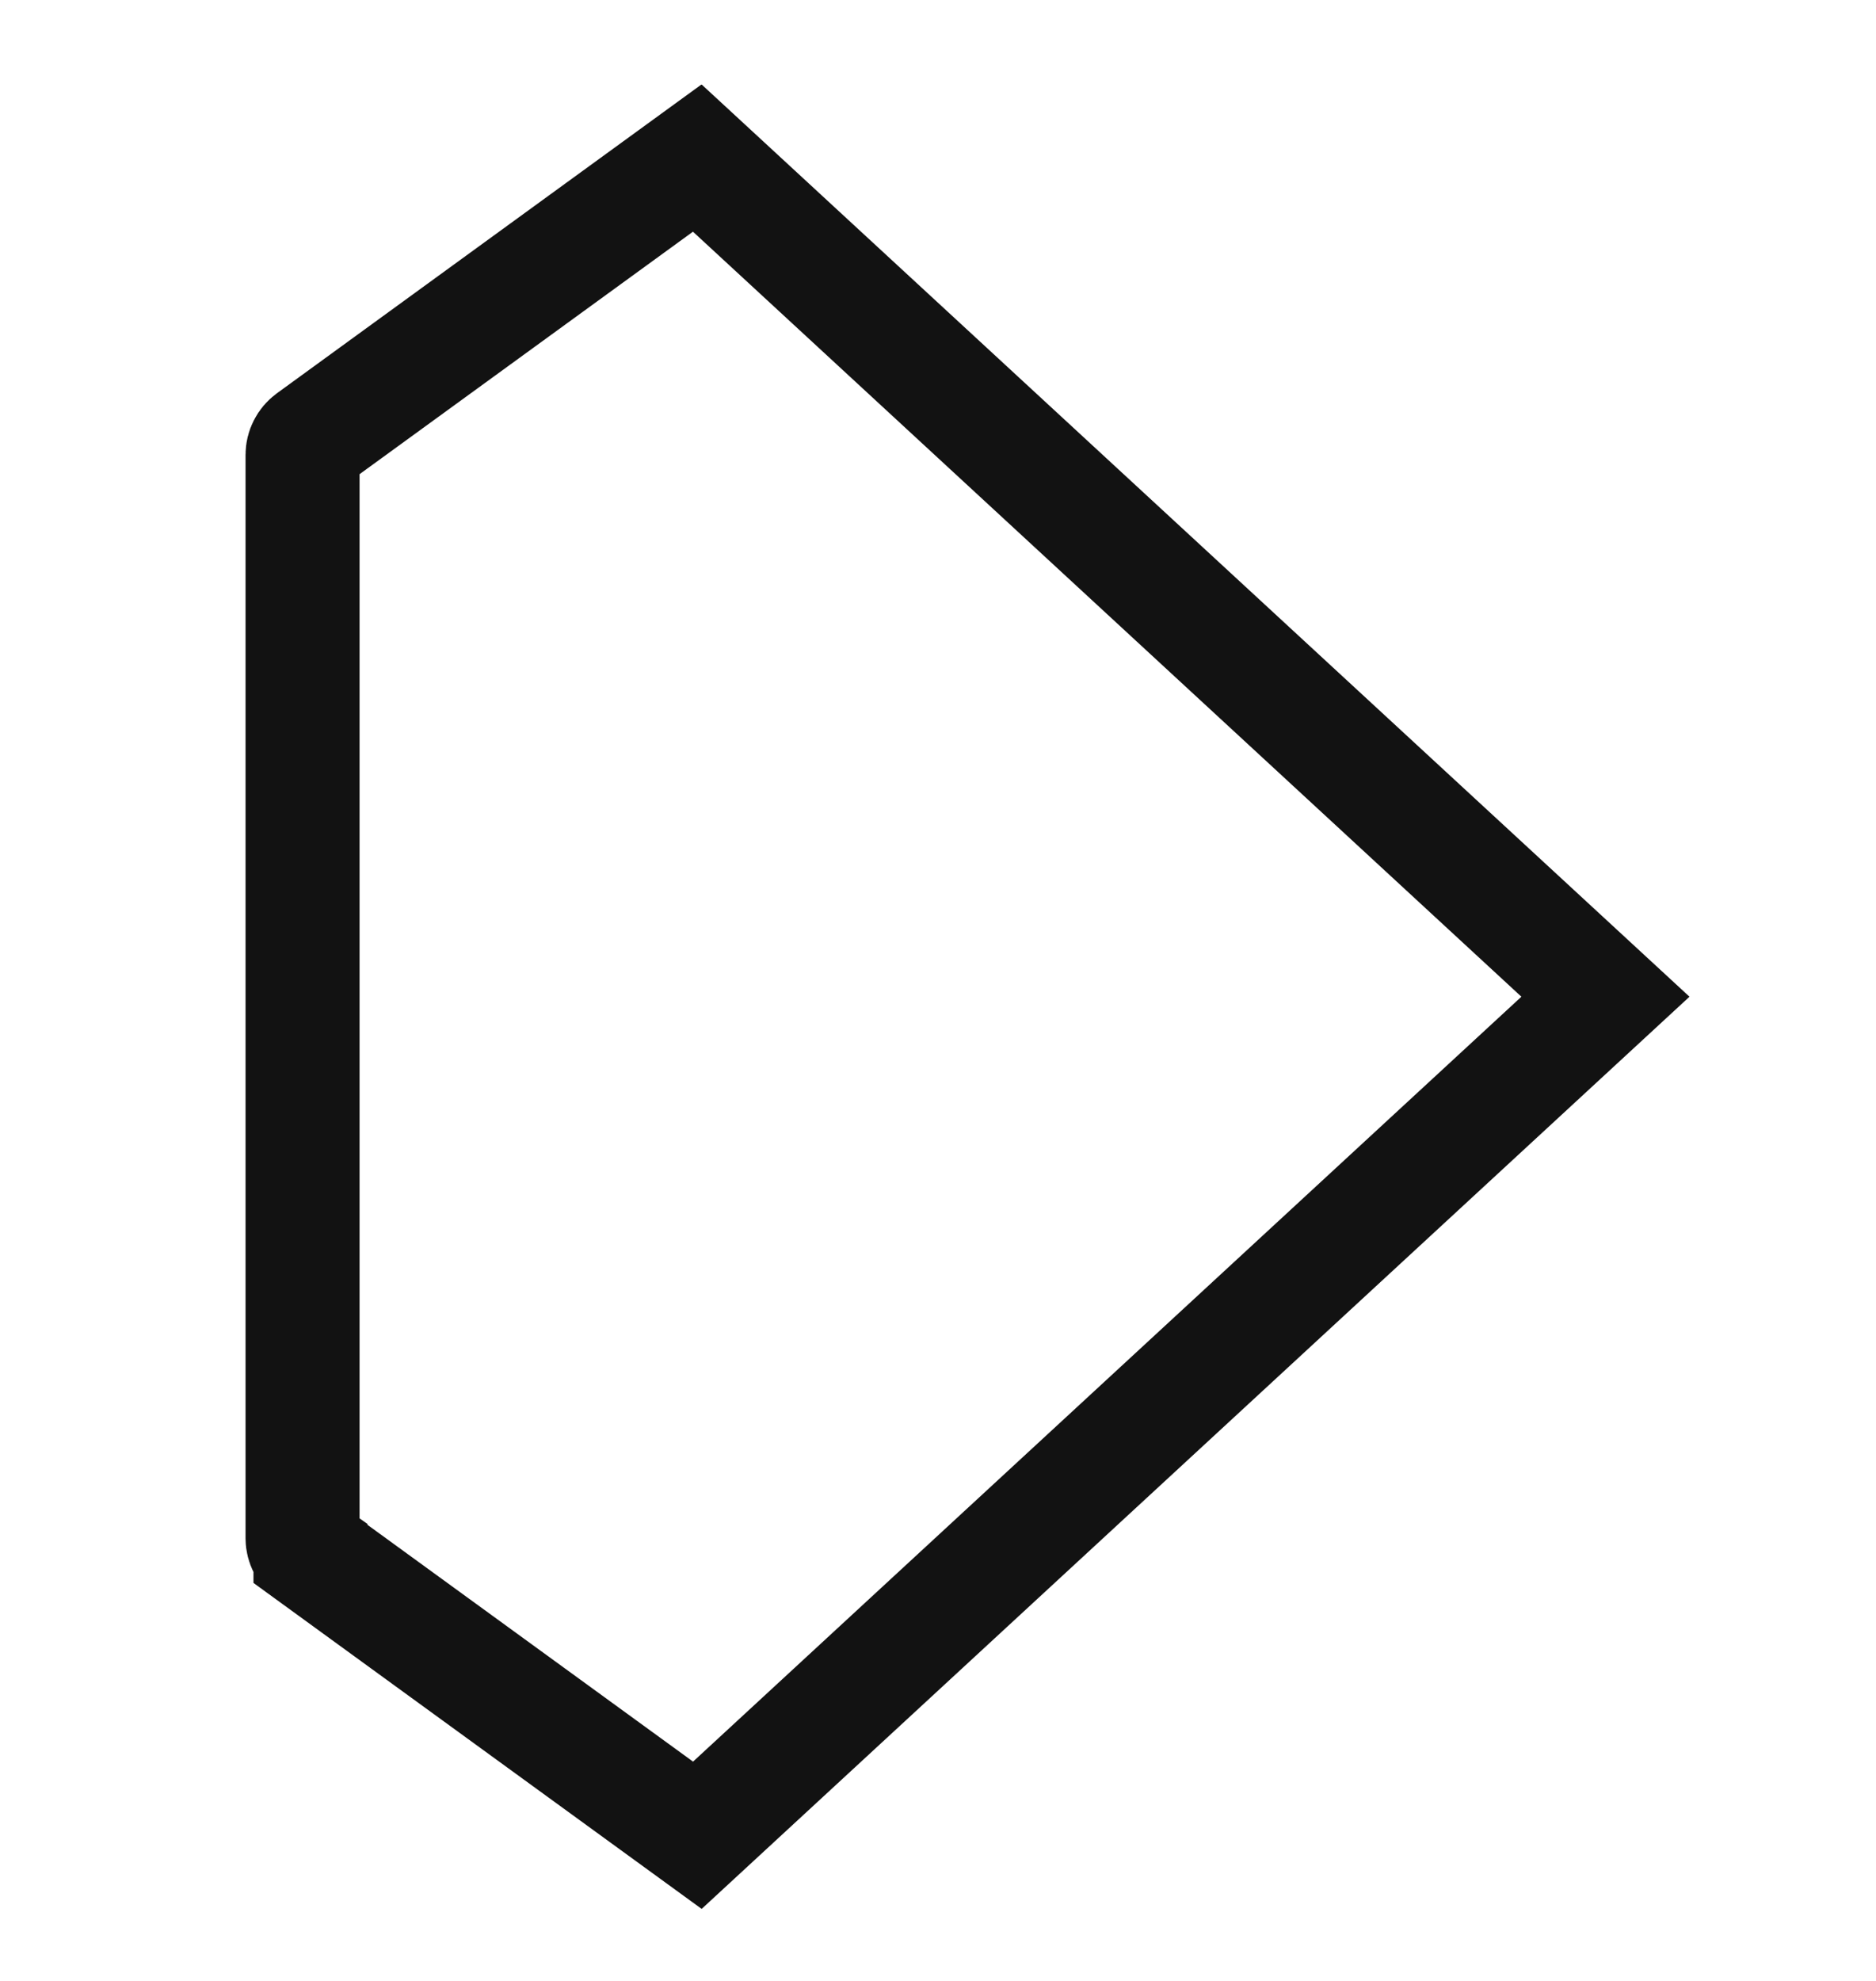 <?xml version="1.0" encoding="UTF-8"?> <svg xmlns="http://www.w3.org/2000/svg" width="18" height="19" viewBox="0 0 18 19" fill="none"><g clip-path="url(#clip0_23_329)"><path d="M2.903 14.756V14.756L2.903 4.362V4.362C2.903 4.334 2.91 4.305 2.923 4.28C2.936 4.254 2.955 4.232 2.978 4.215L2.978 4.215L6.69 1.516L15.404 9.56L6.691 17.603L2.979 14.904L2.979 14.903C2.956 14.887 2.937 14.864 2.924 14.839C2.91 14.811 2.903 14.783 2.903 14.756ZM15.672 9.56L15.672 9.56L15.672 9.56H15.672Z" stroke="#121212" stroke-width="1.094"></path></g><defs><clipPath id="clip0_23_329"><rect width="17.5" height="17.5" fill="white" transform="matrix(0 -1 1 0 0.167 18.312)"></rect></clipPath></defs></svg> 